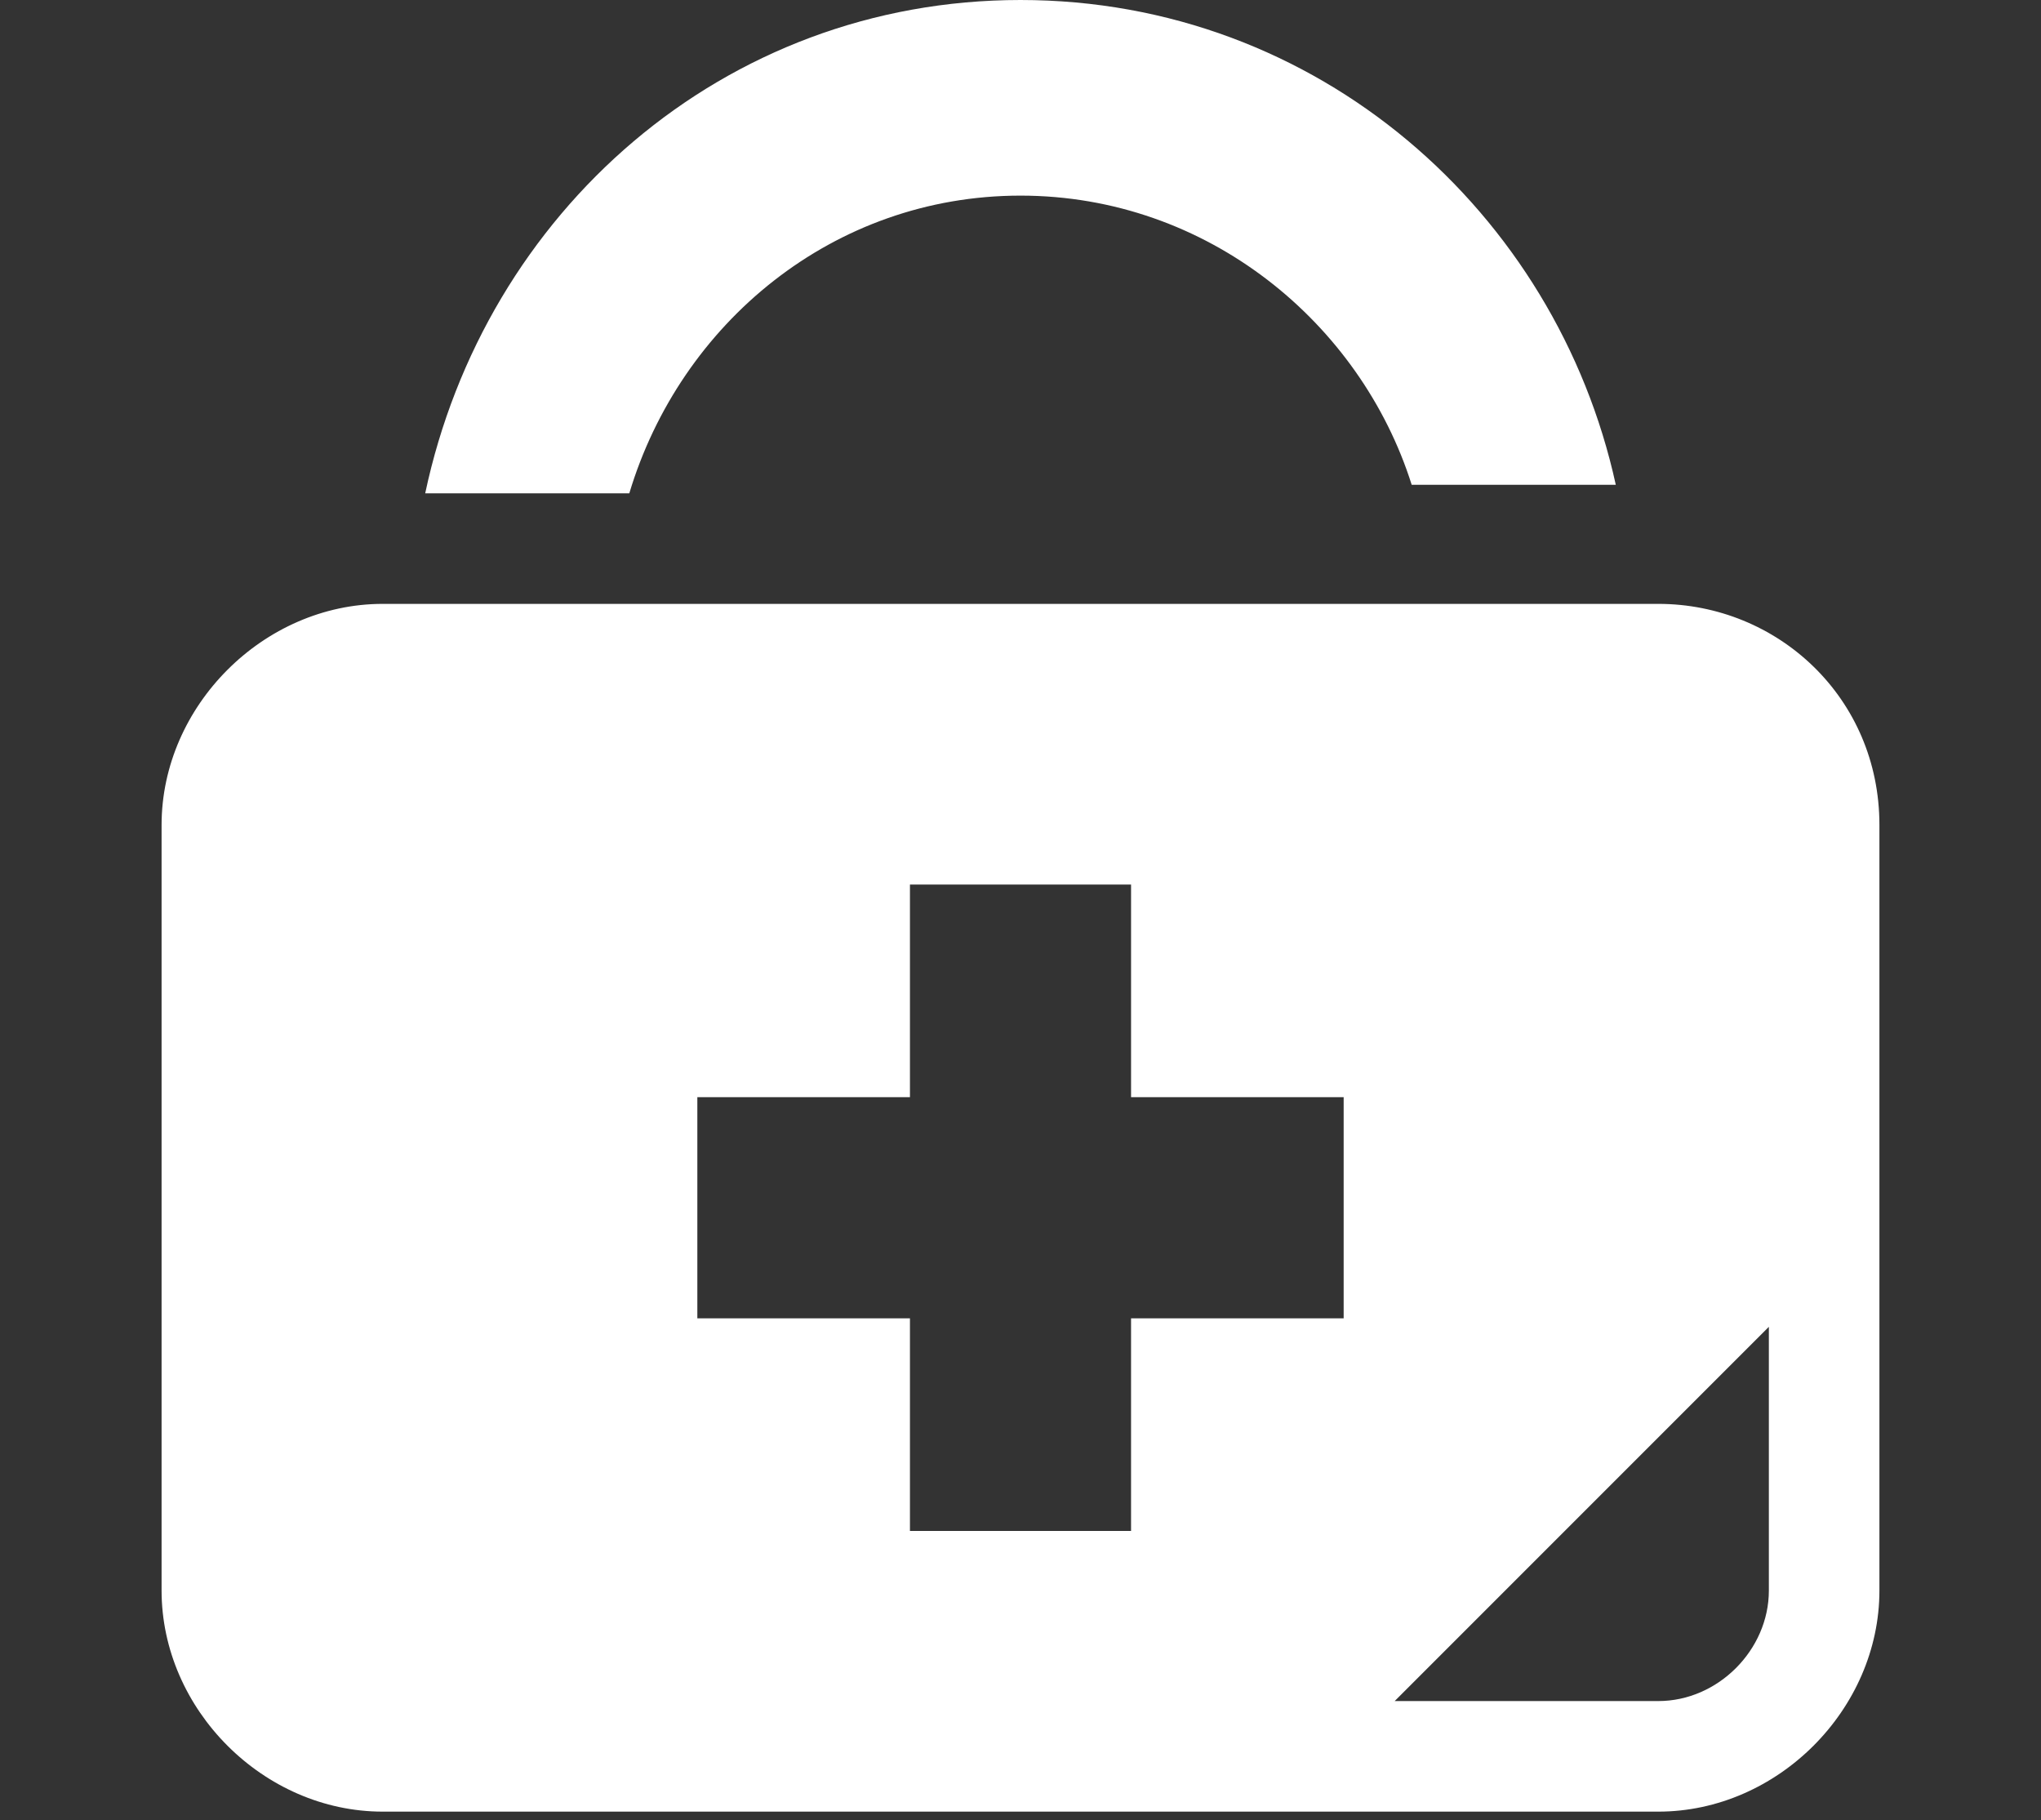 <?xml version="1.0" encoding="utf-8"?>
<!-- Generator: Adobe Illustrator 28.3.0, SVG Export Plug-In . SVG Version: 6.00 Build 0)  -->
<svg version="1.1" id="_レイヤー_2" xmlns="http://www.w3.org/2000/svg" xmlns:xlink="http://www.w3.org/1999/xlink" x="0px"
	 y="0px" viewBox="0 0 24 21.4" style="enable-background:new 0 0 24 21.4;" xml:space="preserve">
<rect x="0" y="0" width="24" height="21.4" fill="#333333" stroke="none"/>
<style type="text/css">
	.st0{fill:#FFFFFF;}
</style>
<g id="pc_00000056428984921715586100000003485299589396913807_">
	<g id="INSTRUCTION_00000029746998947398662570000002251371724502261690_">
		<path class="st0" d="M12,2.3c2.2,0,4,1.5,4.6,3.4H19C18.3,2.5,15.5,0,12,0S5.7,2.5,5,5.8h2.4C8,3.8,9.8,2.3,12,2.3L12,2.3z"/>
		<path class="st0" d="M19.5,7.1h-15c-1.4,0-2.6,1.2-2.6,2.6v9c0,1.4,1.2,2.6,2.6,2.6h15c1.4,0,2.6-1.2,2.6-2.6V9.7
			C22.1,8.2,20.9,7.1,19.5,7.1z M15.8,15.5h-2.5V18h-2.6v-2.5H8.2v-2.6h2.5v-2.5h2.6v2.5h2.5V15.5z M20.8,18.7
			c0,0.7-0.6,1.3-1.3,1.3h-3.1l4.4-4.4C20.8,15.6,20.8,18.7,20.8,18.7z"/>
	</g>
</g>
</svg>
